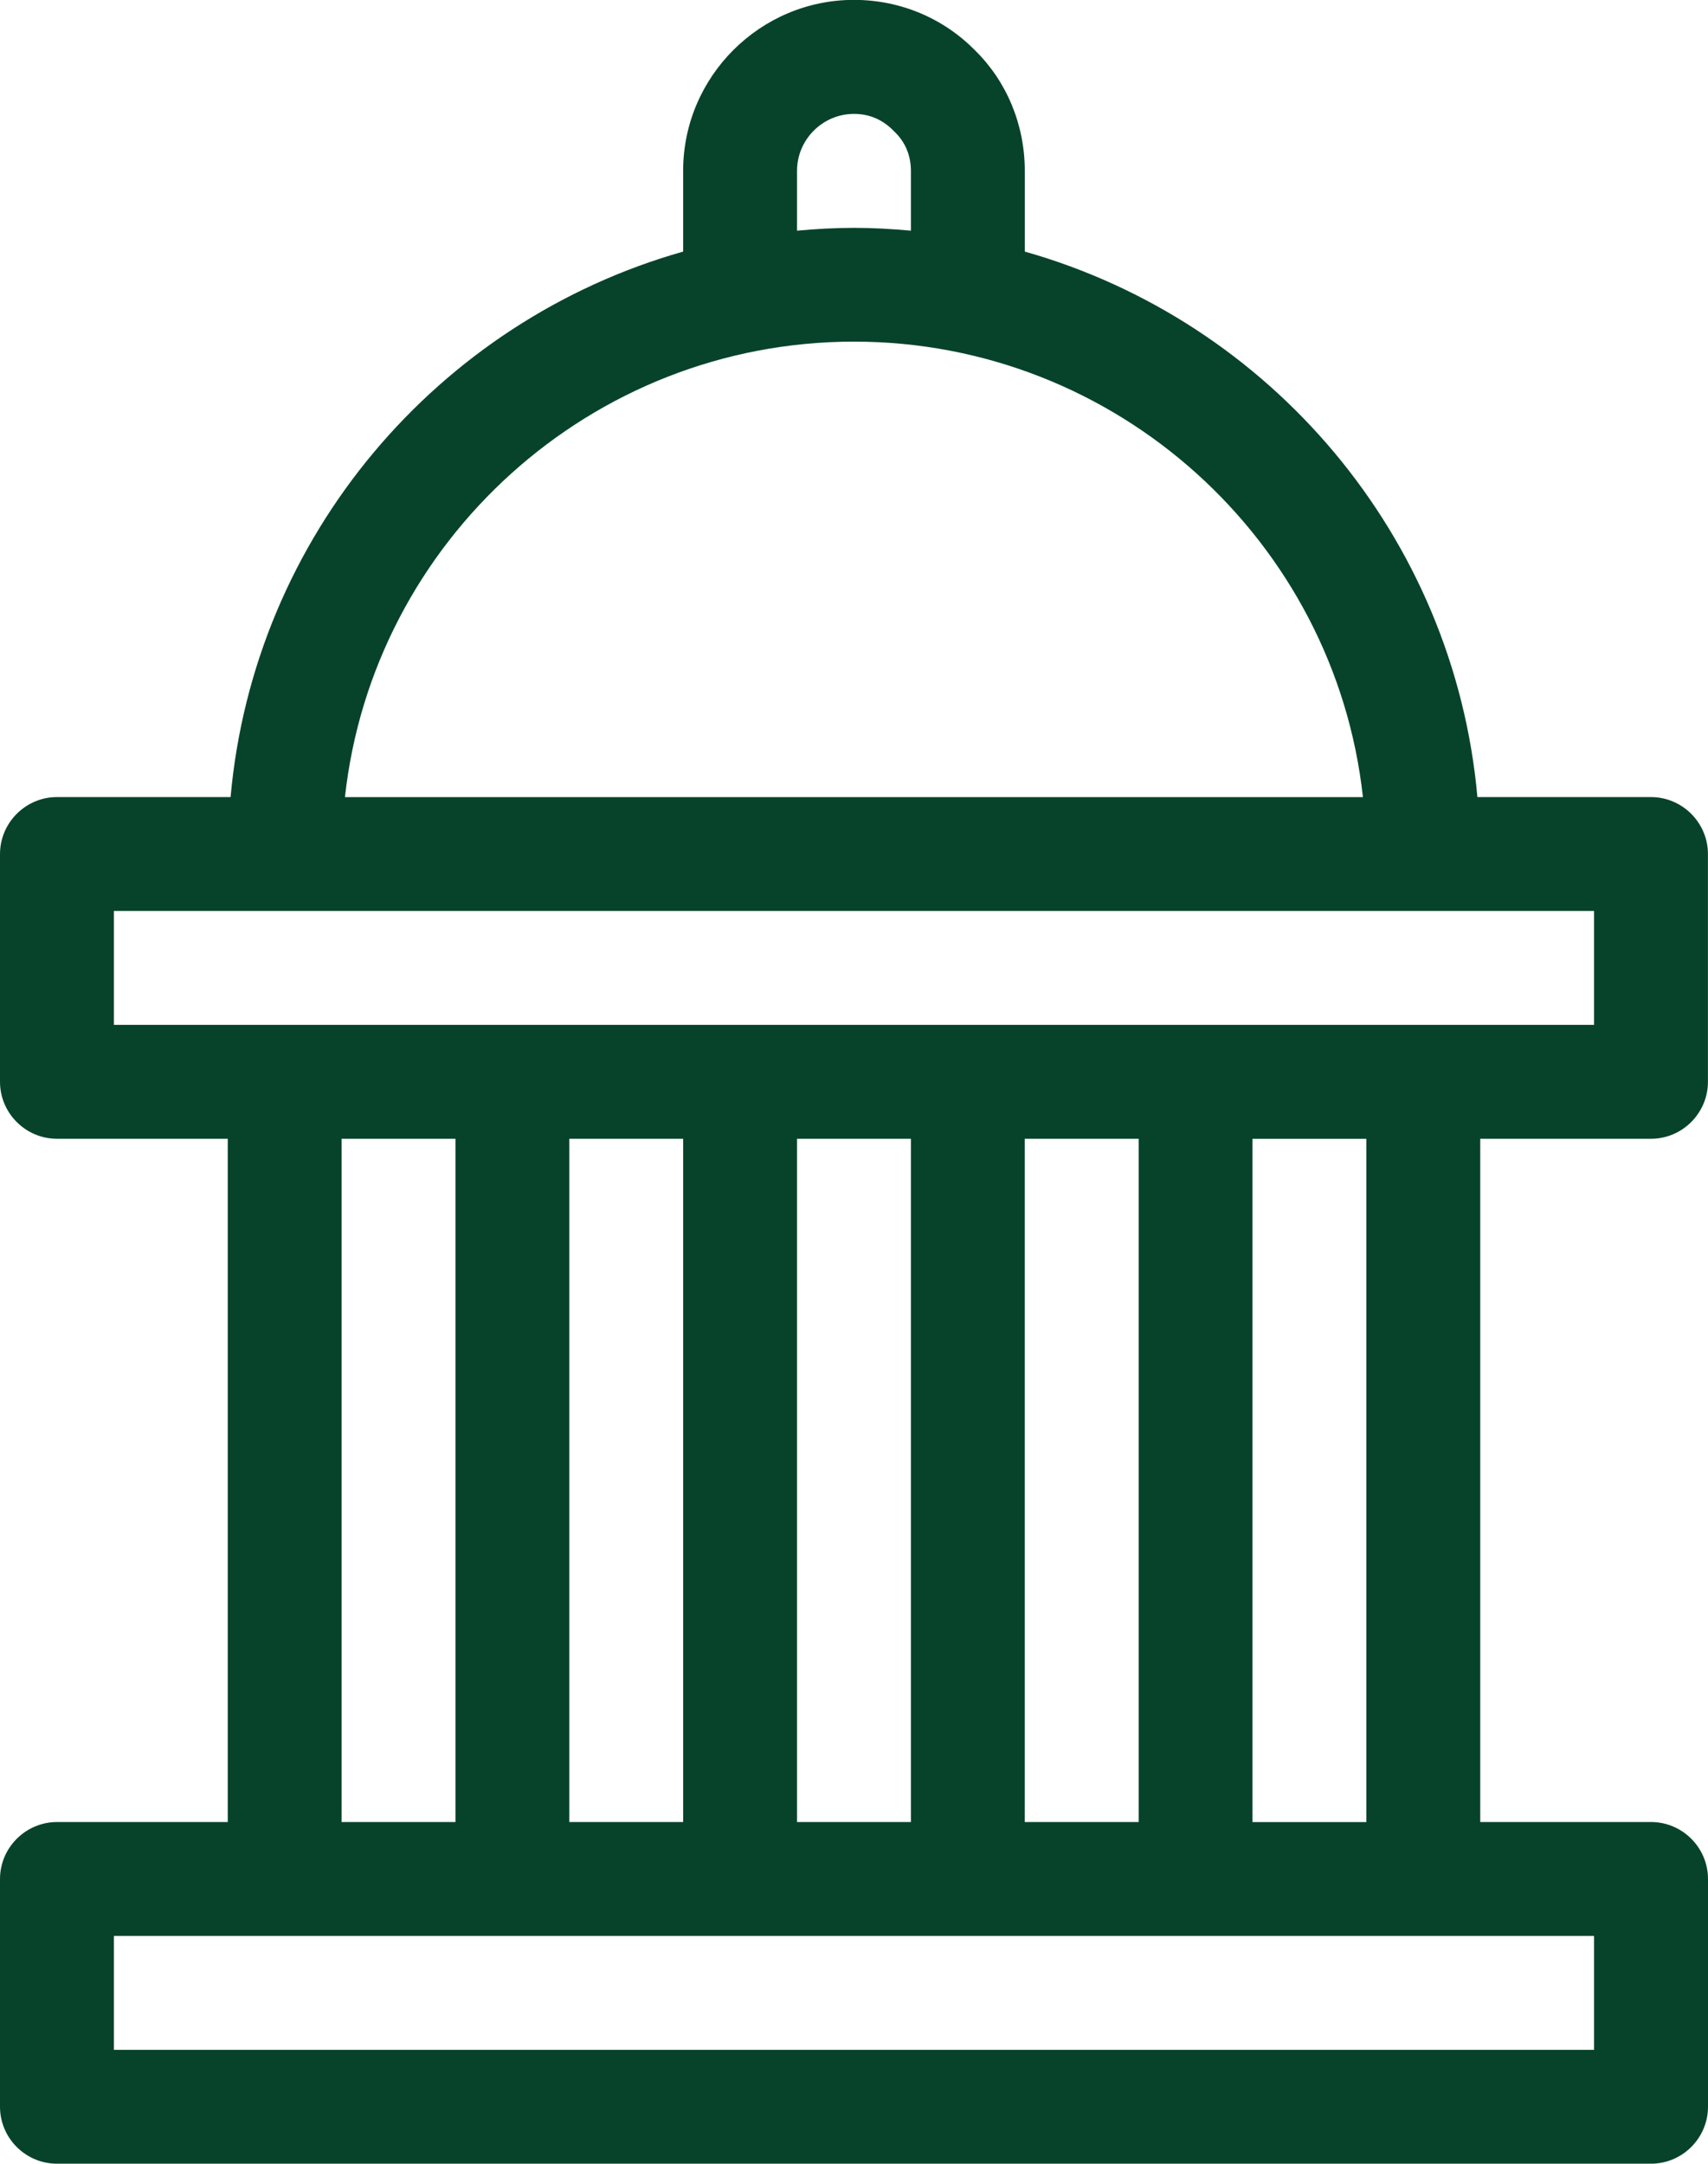 <?xml version="1.0" encoding="UTF-8"?>
<svg id="Capa_2" data-name="Capa 2" xmlns="http://www.w3.org/2000/svg" viewBox="0 0 277.77 351.83">
  <defs>
    <style>
      .cls-1 {
        fill: #07432b;
        fill-rule: evenodd;
      }
    </style>
  </defs>
  <g id="Capa_1-2" data-name="Capa 1">
    <path class="cls-1" d="M268.51,185.17c5.08,0,9.25-4.17,9.25-9.26v-37.04c0-5.09-4.17-9.26-9.26-9.26h-28.23c-3.8-42.41-33.7-77.4-73.61-88.7v-13.15c0-7.5-2.96-14.53-8.06-19.54-5.18-5.28-12.22-8.24-19.72-8.24-15.28,0-27.78,12.5-27.78,27.78v13.15c-39.9,11.3-69.81,46.29-73.6,88.7H9.26c-5.09,0-9.26,4.17-9.26,9.27v37.03c0,5.09,4.17,9.26,9.26,9.26h27.78v111.1H9.27C4.17,296.28,0,300.45,0,305.54v37.03c0,5.09,4.16,9.26,9.26,9.26h259.25c5.09,0,9.26-4.17,9.26-9.26v-37.04c0-5.09-4.17-9.26-9.26-9.26h-27.78v-111.1h27.78ZM129.62,27.78c0-5.09,4.17-9.26,9.26-9.26,2.51,0,4.72.93,6.57,2.88,1.77,1.67,2.69,3.89,2.69,6.39v9.72c-3.05-.28-6.11-.46-9.26-.46s-6.2.18-9.26.46v-9.72ZM138.88,55.55c42.77,0,78.23,32.49,82.77,74.07H56.1c4.54-41.57,39.99-74.06,82.78-74.07ZM18.52,166.65v-18.52h240.72v18.52H18.52ZM92.59,185.17h18.51v111.1h-18.51v-111.1ZM129.62,185.17h18.52v111.1h-18.52v-111.1ZM166.65,185.17h18.53v111.1h-18.53v-111.1ZM74.07,185.17v111.1h-18.52v-111.1h18.52ZM259.24,314.8v18.52H18.52v-18.52h240.72ZM222.21,296.28h-18.52v-111.1h18.52v111.1Z"/>
  </g>
</svg>